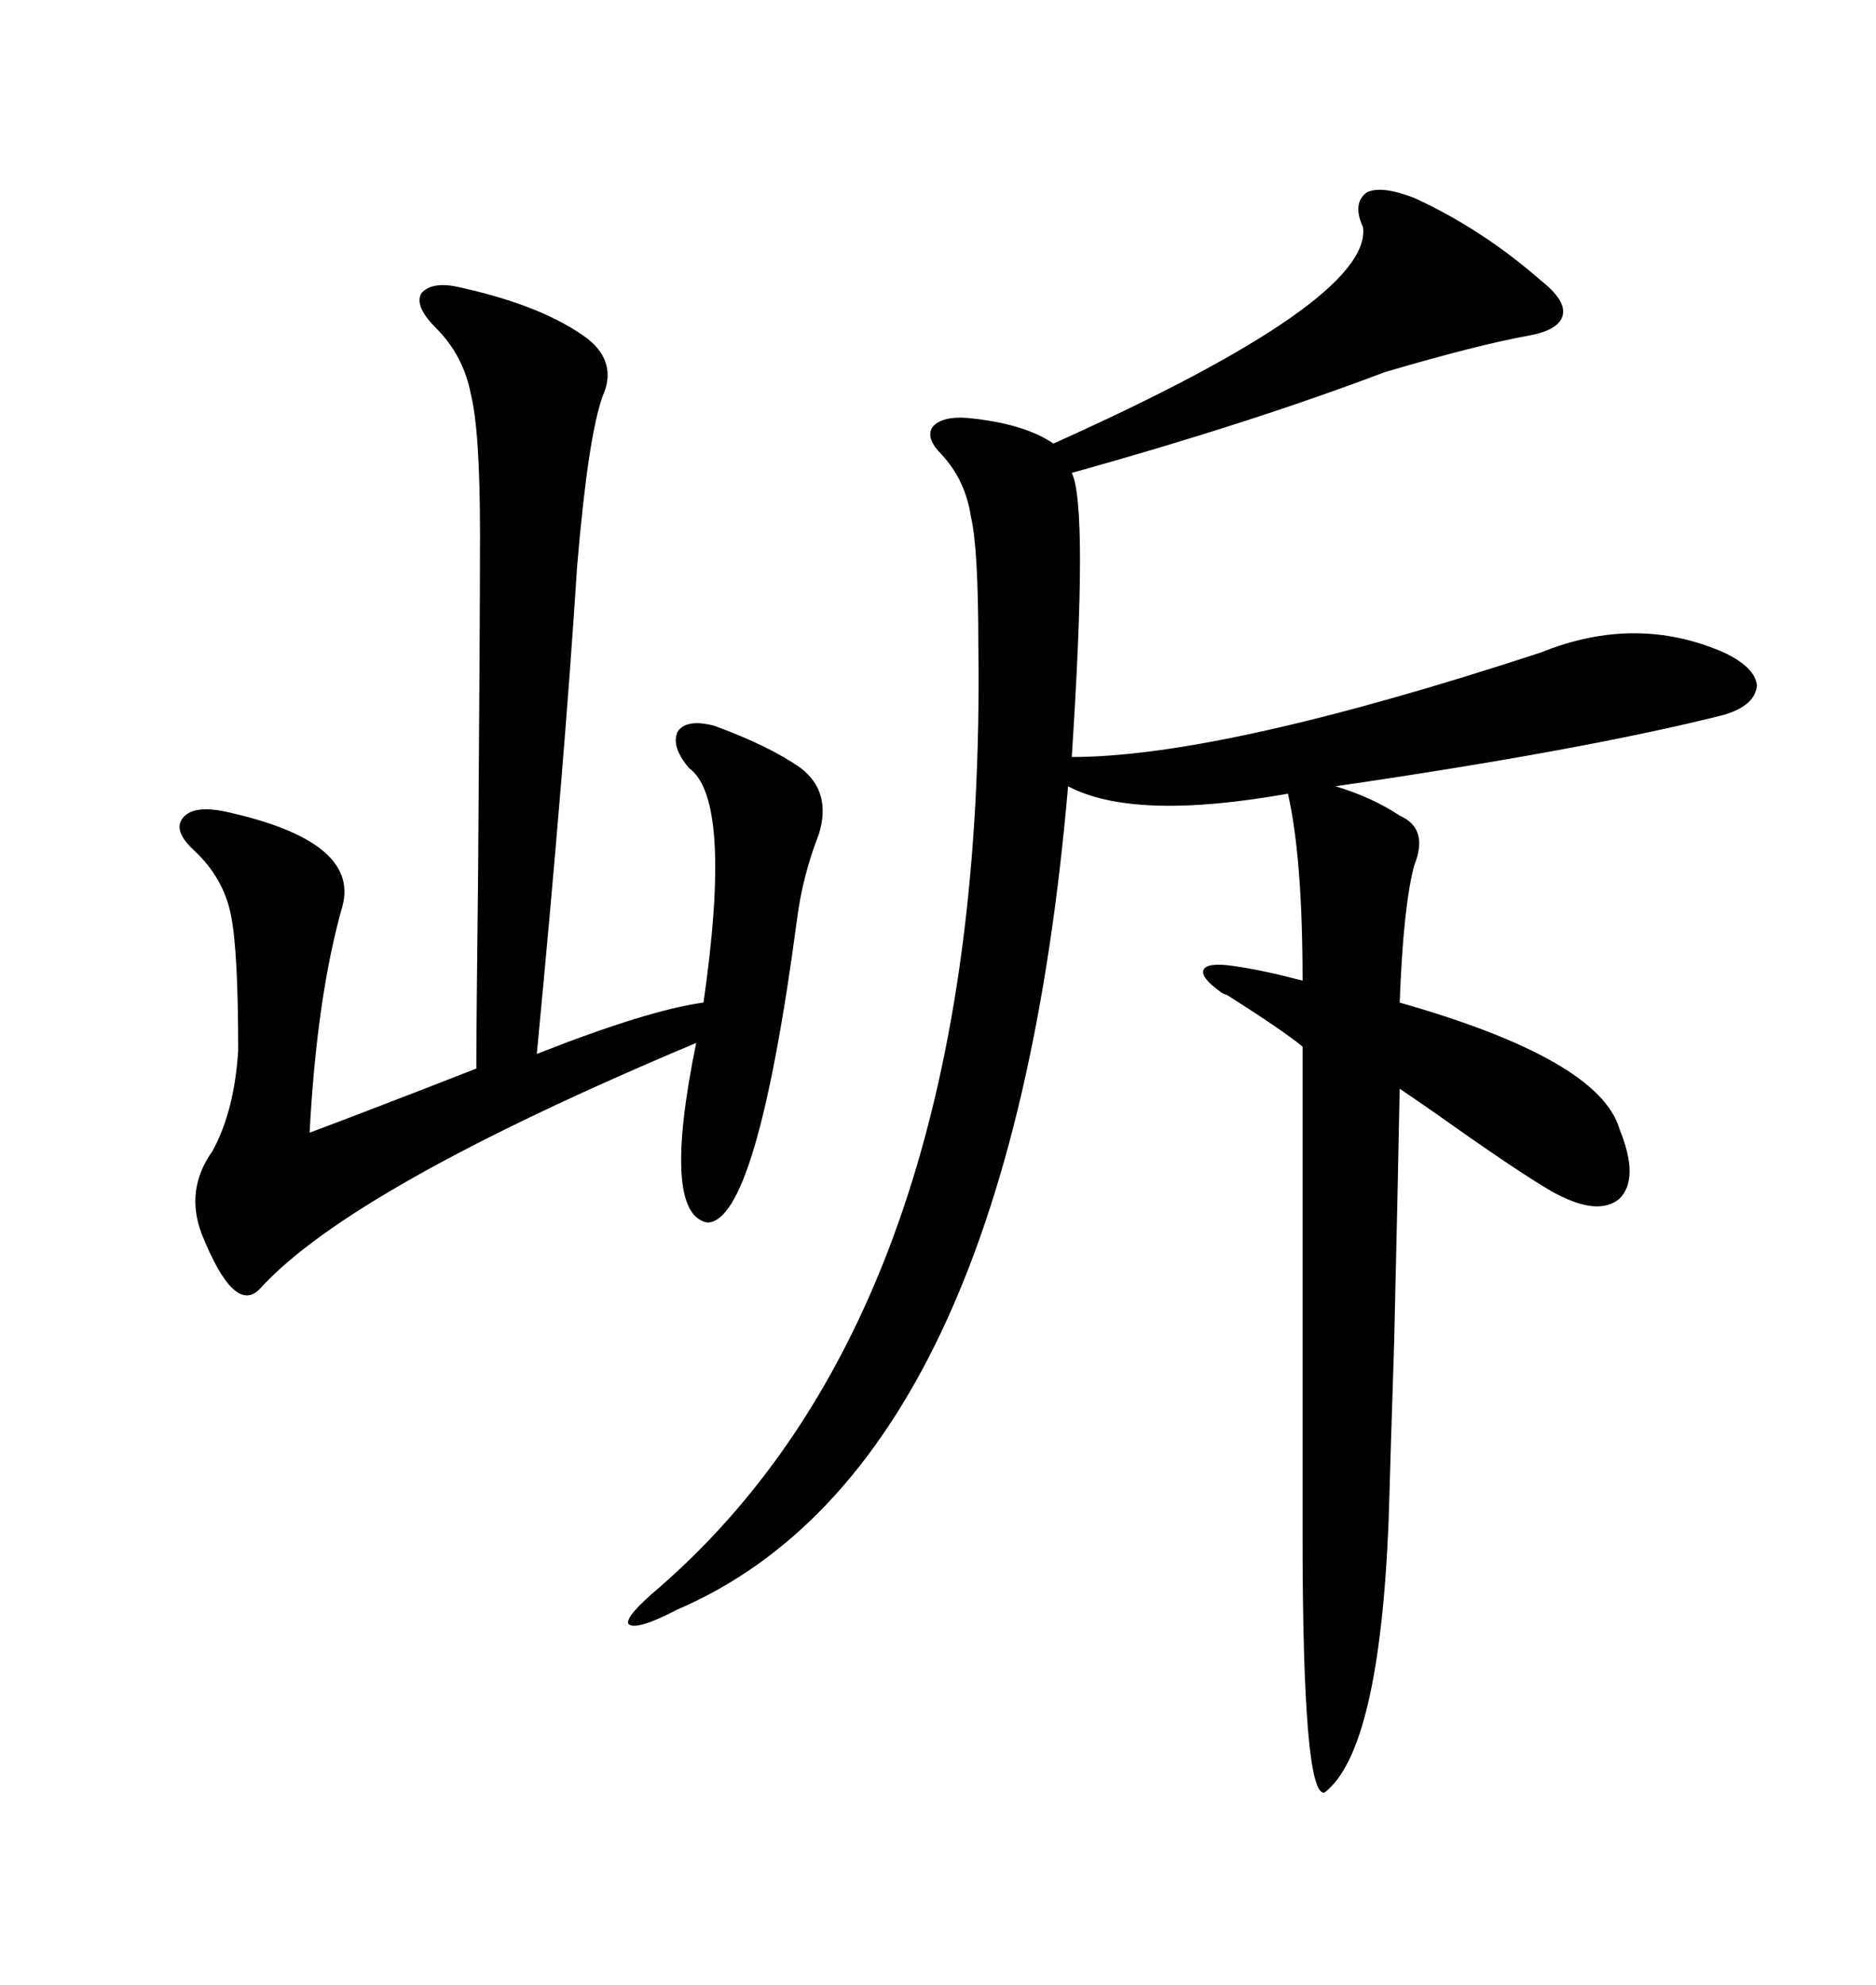 <svg xmlns="http://www.w3.org/2000/svg" xmlns:xlink="http://www.w3.org/1999/xlink" width="300" height="317.285"><path d="M226.17 31.64L226.17 31.64Q237.01 36.62 246.39 44.82L246.39 44.82Q250.49 48.05 249.90 50.39L249.90 50.39Q249.32 52.73 244.63 53.61L244.63 53.61Q236.43 55.08 221.48 59.47L221.48 59.47Q199.80 67.68 171.39 75.59L171.39 75.59Q174.02 80.86 171.39 121.00L171.39 121.00Q195.41 121.00 246.39 104.30L246.39 104.30Q261.62 98.14 275.68 104.30L275.68 104.30Q280.66 106.64 280.96 109.57L280.96 109.57Q280.66 112.79 275.68 114.26L275.68 114.26Q253.71 119.82 213.57 125.68L213.57 125.68Q219.43 127.44 223.83 130.37L223.83 130.37Q228.52 132.42 226.17 138.28L226.17 138.28Q224.41 144.73 223.83 160.25L223.83 160.25Q255.76 169.34 258.98 180.47L258.98 180.47Q262.21 188.38 258.98 191.60L258.98 191.60Q255.47 194.53 248.14 190.43L248.14 190.43Q242.58 187.21 229.39 177.83L229.39 177.83Q225.59 175.20 223.83 174.02L223.83 174.02Q223.54 189.26 222.95 214.45L222.95 214.45Q222.36 232.62 222.07 242.87L222.07 242.87Q220.61 279.79 211.82 286.52L211.82 286.52Q208.30 287.40 208.30 245.21L208.30 245.21L208.30 167.29Q205.08 164.65 196.29 159.08L196.29 159.08Q195.41 158.79 195.12 158.50L195.12 158.50Q191.89 156.15 192.48 154.98L192.48 154.98Q193.07 153.81 197.17 154.39L197.17 154.39Q201.56 154.98 208.30 156.74L208.30 156.74Q208.30 137.11 205.96 126.86L205.96 126.86Q181.35 131.25 170.80 125.68L170.80 125.68Q161.43 234.38 108.40 257.23L108.40 257.23Q101.66 260.74 100.49 259.57L100.49 259.57Q99.90 258.40 105.47 253.71L105.47 253.71Q157.91 208.01 156.45 103.13L156.45 103.13Q156.45 87.60 155.27 82.62L155.27 82.62Q154.39 76.76 150.59 72.66L150.59 72.66Q147.95 70.02 149.12 68.26L149.12 68.26Q150.59 66.50 154.69 66.80L154.69 66.80Q163.77 67.68 168.46 70.90L168.46 70.90Q219.43 48.05 217.97 36.33L217.97 36.33Q216.21 32.52 218.55 30.76L218.55 30.76Q220.90 29.59 226.17 31.64ZM73.83 46.00L73.83 46.00Q87.01 48.93 94.04 54.20L94.04 54.20Q98.73 58.01 96.39 63.28L96.39 63.28Q94.04 69.73 92.29 90.53L92.29 90.53Q90.23 122.75 85.84 168.46L85.84 168.46Q103.71 161.43 112.50 160.25L112.50 160.25Q117.19 127.73 110.16 122.75L110.16 122.75Q107.23 119.24 108.40 116.89L108.40 116.89Q109.86 114.84 114.26 116.02L114.26 116.02Q123.05 119.24 128.03 122.75L128.03 122.75Q133.01 126.56 130.96 133.30L130.96 133.30Q128.32 140.04 127.44 147.07L127.44 147.07Q121.00 195.41 113.09 195.41L113.09 195.41Q105.76 193.95 111.33 166.70L111.33 166.70Q56.25 189.84 41.60 205.96L41.60 205.96Q37.50 210.35 32.23 197.17L32.23 197.17Q29.59 190.14 33.98 183.98L33.98 183.98Q37.50 177.54 38.09 167.87L38.09 167.87Q38.09 151.76 36.91 146.19L36.91 146.19Q35.74 140.33 31.05 135.94L31.05 135.94Q27.54 132.71 29.30 130.66L29.30 130.66Q31.05 128.61 36.33 129.79L36.33 129.79Q57.42 134.47 54.79 144.73L54.79 144.73Q50.68 159.08 49.51 181.05L49.51 181.05Q58.89 177.54 76.17 170.80L76.17 170.80Q76.17 164.65 76.46 139.16L76.46 139.16Q76.76 99.61 76.76 85.25L76.76 85.25Q76.76 68.85 75.29 62.99L75.29 62.99Q74.12 56.84 69.73 52.44L69.73 52.44Q66.21 48.93 67.38 46.88L67.38 46.88Q69.14 44.82 73.83 46.00Z"/></svg>